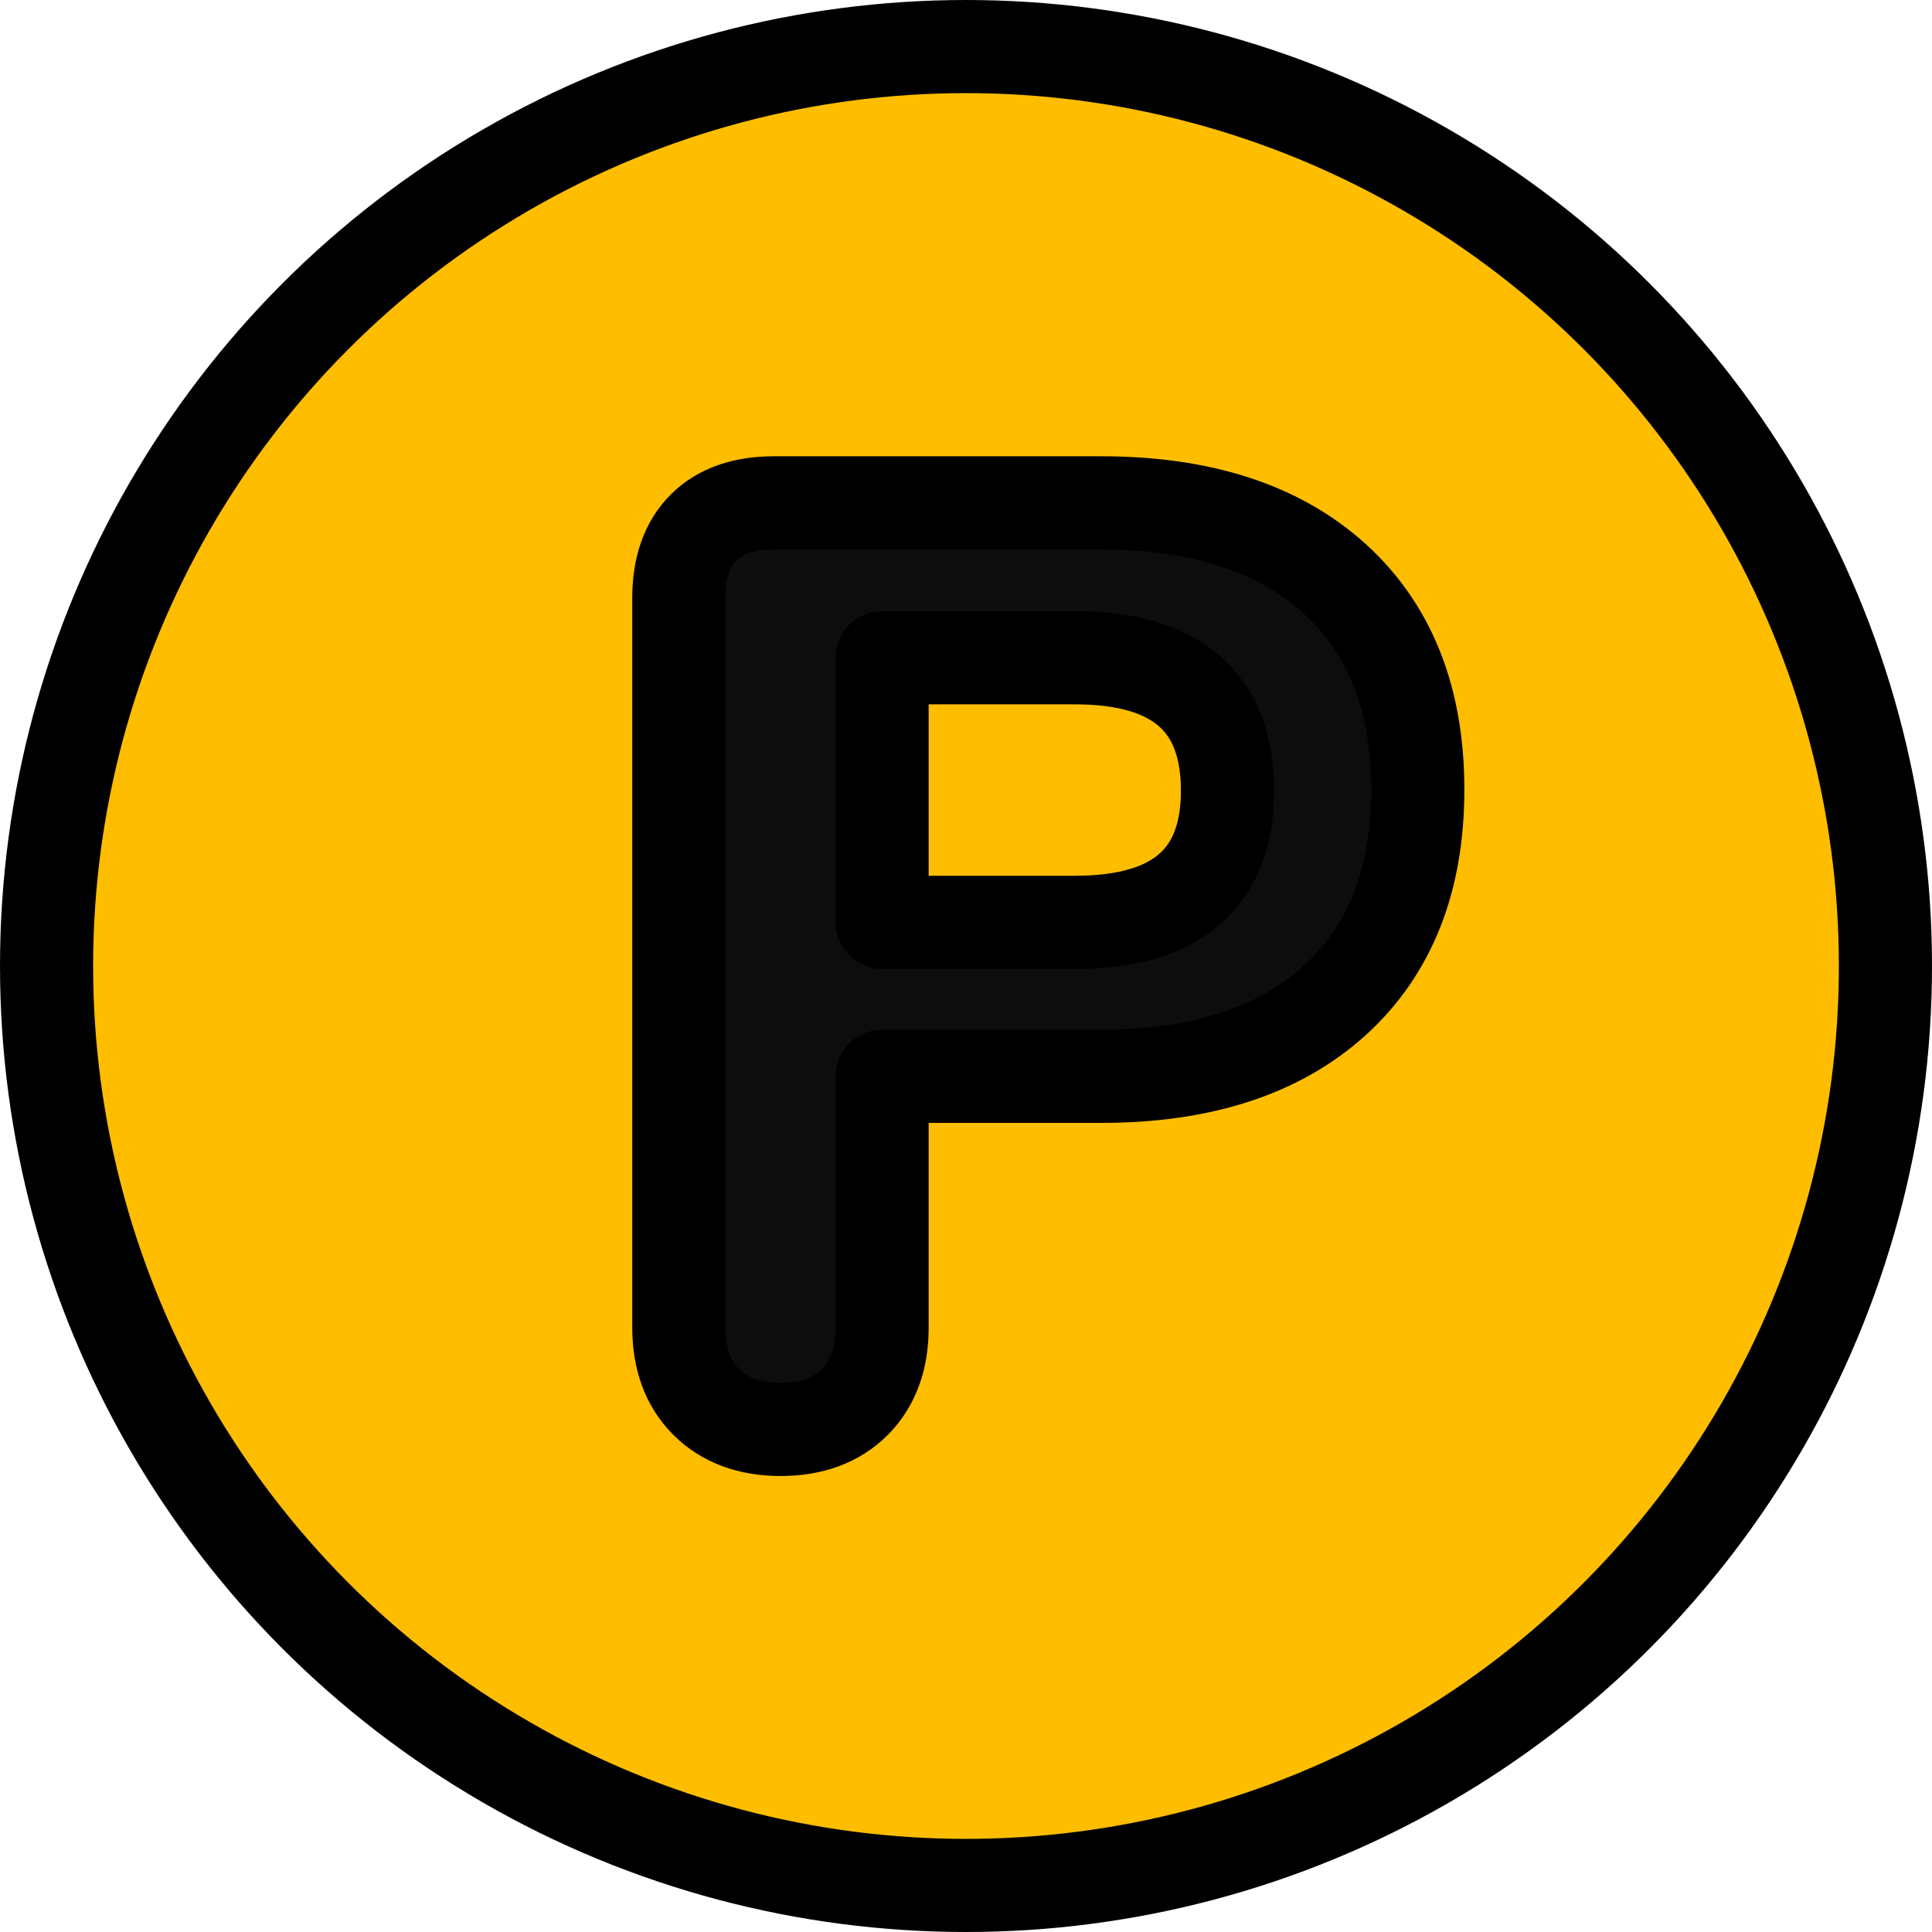 <?xml version="1.0" encoding="utf-8"?>
<!-- Created by: Science Figures, www.sciencefigures.org, Generator: Science Figures Editor -->
<svg version="1.1" id="Layer_1" xmlns="http://www.w3.org/2000/svg" xmlns:xlink="http://www.w3.org/1999/xlink" 
	 width="800px" height="800px" viewBox="0 0 20.748 20.748" enable-background="new 0 0 20.748 20.748" xml:space="preserve">
<g>
	<circle id="changecolor_17_" fill="#FFBD00" cx="10.374" cy="10.374" r="9.874"/>
	
		<circle fill="none" stroke="#000000" stroke-linecap="round" stroke-linejoin="round" stroke-miterlimit="10" cx="10.374" cy="10.374" r="9.874"/>
	<g>
		<path fill="#0D0D0D" stroke="#000000" stroke-linecap="round" stroke-linejoin="round" stroke-miterlimit="10" d="M7.584,15.055
			c-0.196-0.196-0.294-0.462-0.294-0.798V6.421c0-0.327,0.089-0.579,0.266-0.756C7.733,5.488,7.985,5.4,8.312,5.4h3.513
			c1.072,0,1.907,0.271,2.505,0.812c0.597,0.541,0.896,1.297,0.896,2.267c0,0.971-0.299,1.727-0.896,2.268
			c-0.598,0.541-1.433,0.812-2.505,0.812H9.473v2.7c0,0.336-0.098,0.602-0.293,0.798c-0.196,0.196-0.462,0.294-0.798,0.294
			S7.78,15.251,7.584,15.055z M11.544,9.905c1.092,0,1.638-0.472,1.638-1.414c0-0.951-0.546-1.427-1.638-1.427H9.473v2.841H11.544z"
			/>
	</g>
</g>
</svg>
